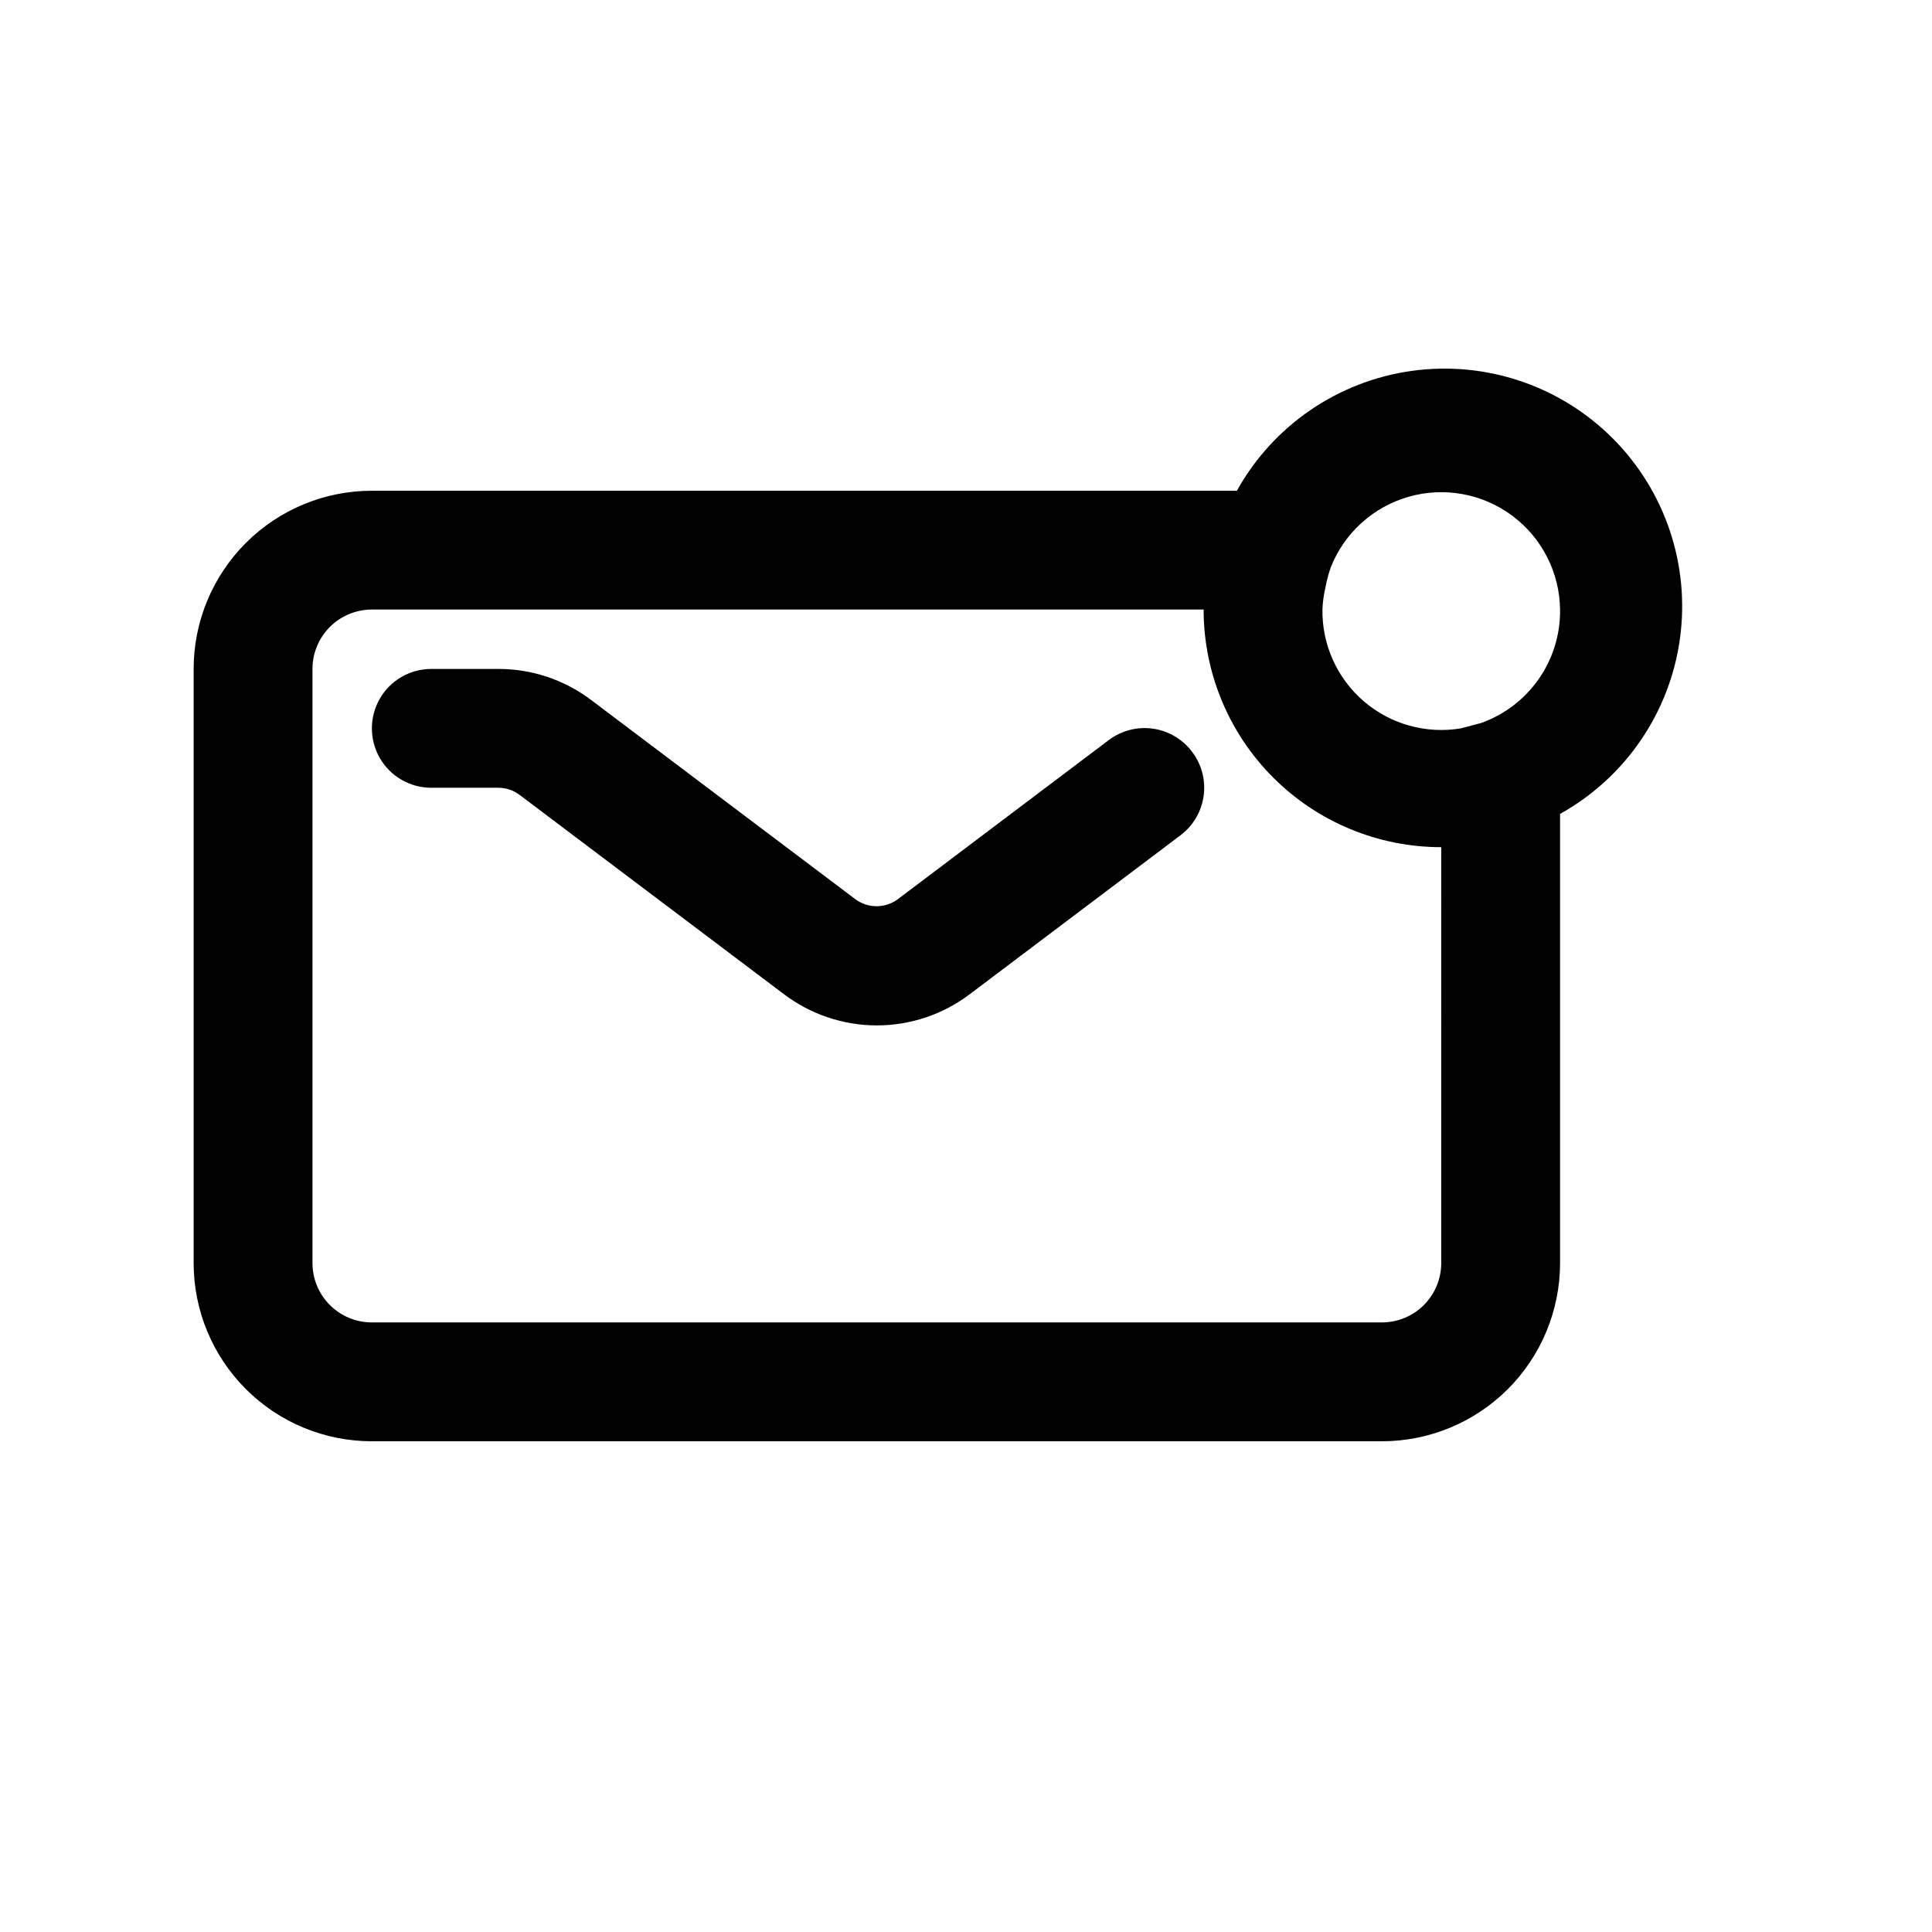 <?xml version="1.0" encoding="UTF-8"?>
<!-- Uploaded to: ICON Repo, www.iconrepo.com, Generator: ICON Repo Mixer Tools -->
<svg fill="#000000" width="800px" height="800px" version="1.1" viewBox="144 144 512 512" xmlns="http://www.w3.org/2000/svg">
 <path d="m459.98 343.32c2.504 3.34 3.578 7.539 2.988 11.672-0.59 4.133-2.797 7.863-6.137 10.371l-55.734 42.035c-7.106 5.414-15.789 8.344-24.719 8.344-8.93 0-17.617-2.93-24.719-8.344l-69.746-52.586c-1.656-1.316-3.707-2.035-5.824-2.047h-17.793c-5.625 0-10.82-3-13.633-7.871-2.812-4.871-2.812-10.871 0-15.746 2.812-4.871 8.008-7.871 13.633-7.871h17.793c8.934-0.012 17.621 2.922 24.719 8.344l69.746 52.586c3.391 2.598 8.102 2.598 11.492 0l55.734-42.035c3.352-2.555 7.586-3.66 11.758-3.07 4.172 0.594 7.934 2.832 10.441 6.219zm97.457 15.742-0.004 119.66c0 12.527-4.977 24.539-13.832 33.398-8.859 8.859-20.871 13.832-33.398 13.832h-267.65c-12.527 0-24.539-4.973-33.398-13.832-8.859-8.859-13.836-20.871-13.836-33.398v-157.44c0-12.527 4.977-24.539 13.836-33.398 8.859-8.855 20.871-13.832 33.398-13.832h229.23c9.602-17.266 26.75-29.023 46.316-31.758 19.562-2.734 39.277 3.867 53.25 17.84 13.969 13.969 20.57 33.684 17.836 53.25-2.734 19.562-14.492 36.711-31.758 46.316zm-31.492 9.449c-16.699 0-32.719-6.637-44.527-18.445-11.812-11.812-18.445-27.828-18.445-44.531h-220.42c-4.176 0-8.18 1.656-11.133 4.609s-4.613 6.957-4.613 11.133v157.44c0 4.176 1.66 8.18 4.613 11.133 2.953 2.953 6.957 4.609 11.133 4.609h267.65c4.176 0 8.18-1.656 11.133-4.609 2.953-2.953 4.609-6.957 4.609-11.133zm31.488-62.977c-0.121-9.805-4.801-18.992-12.66-24.855-7.859-5.859-18.004-7.727-27.434-5.043-9.43 2.68-17.074 9.602-20.676 18.719-0.609 1.746-1.082 3.535-1.418 5.352-0.445 1.914-0.707 3.863-0.789 5.828-0.125 9.332 3.894 18.242 10.977 24.324 7.086 6.082 16.5 8.703 25.707 7.164l5.352-1.418h0.004c6.191-2.199 11.539-6.285 15.293-11.676 3.758-5.394 5.731-11.824 5.644-18.395z"/>
</svg>